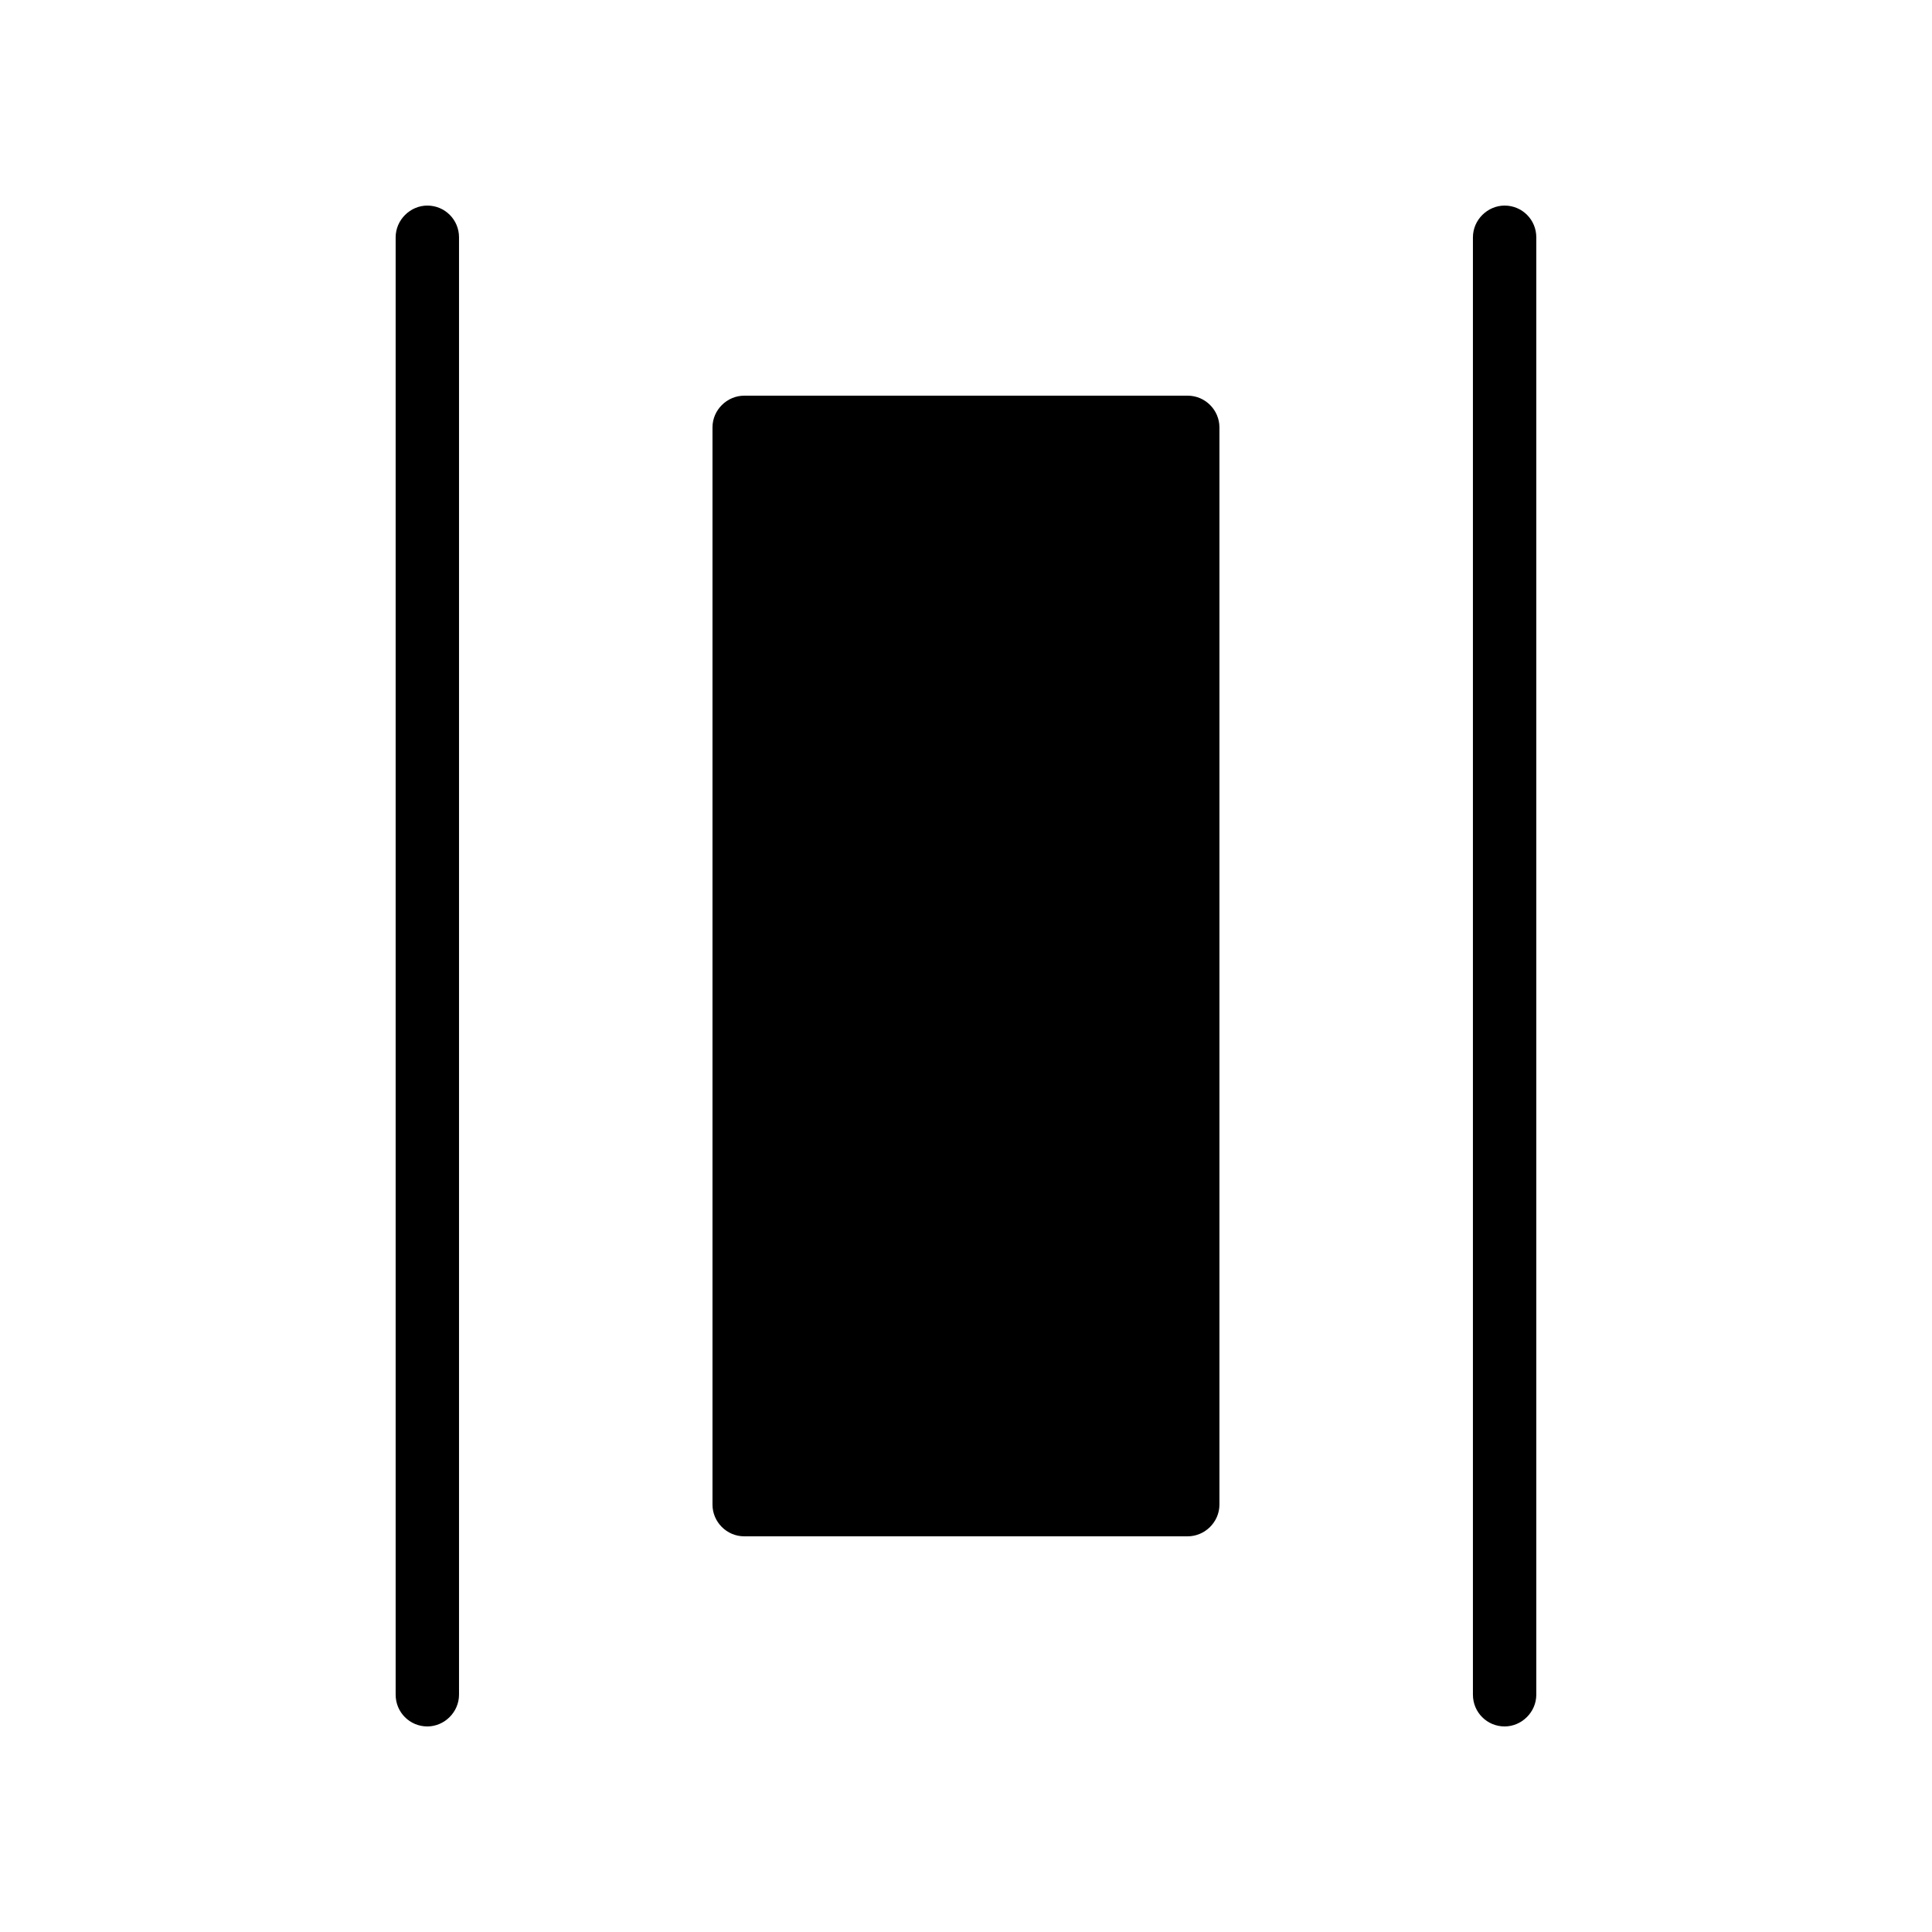 <?xml version="1.0" encoding="UTF-8"?>
<!-- Uploaded to: ICON Repo, www.iconrepo.com, Generator: ICON Repo Mixer Tools -->
<svg fill="#000000" width="800px" height="800px" version="1.1" viewBox="144 144 512 512" xmlns="http://www.w3.org/2000/svg">
 <path d="m257.25 198.48c4.637 0 8.395 3.731 8.395 8.418v386.21c0 4.648-3.894 8.418-8.395 8.418-4.641 0-8.398-3.734-8.398-8.418v-386.21c0-4.652 3.894-8.418 8.398-8.418zm285.49 0c4.637 0 8.395 3.731 8.395 8.418v386.21c0 4.648-3.894 8.418-8.395 8.418-4.641 0-8.398-3.734-8.398-8.418v-386.21c0-4.652 3.894-8.418 8.398-8.418zm-201.52 50.379h117.54c4.641 0 8.402 3.82 8.402 8.402v285.48c0 4.637-3.875 8.398-8.402 8.398h-117.54c-4.641 0-8.402-3.82-8.402-8.398v-285.48c0-4.641 3.875-8.402 8.402-8.402z" fill-rule="evenodd"/>
</svg>
